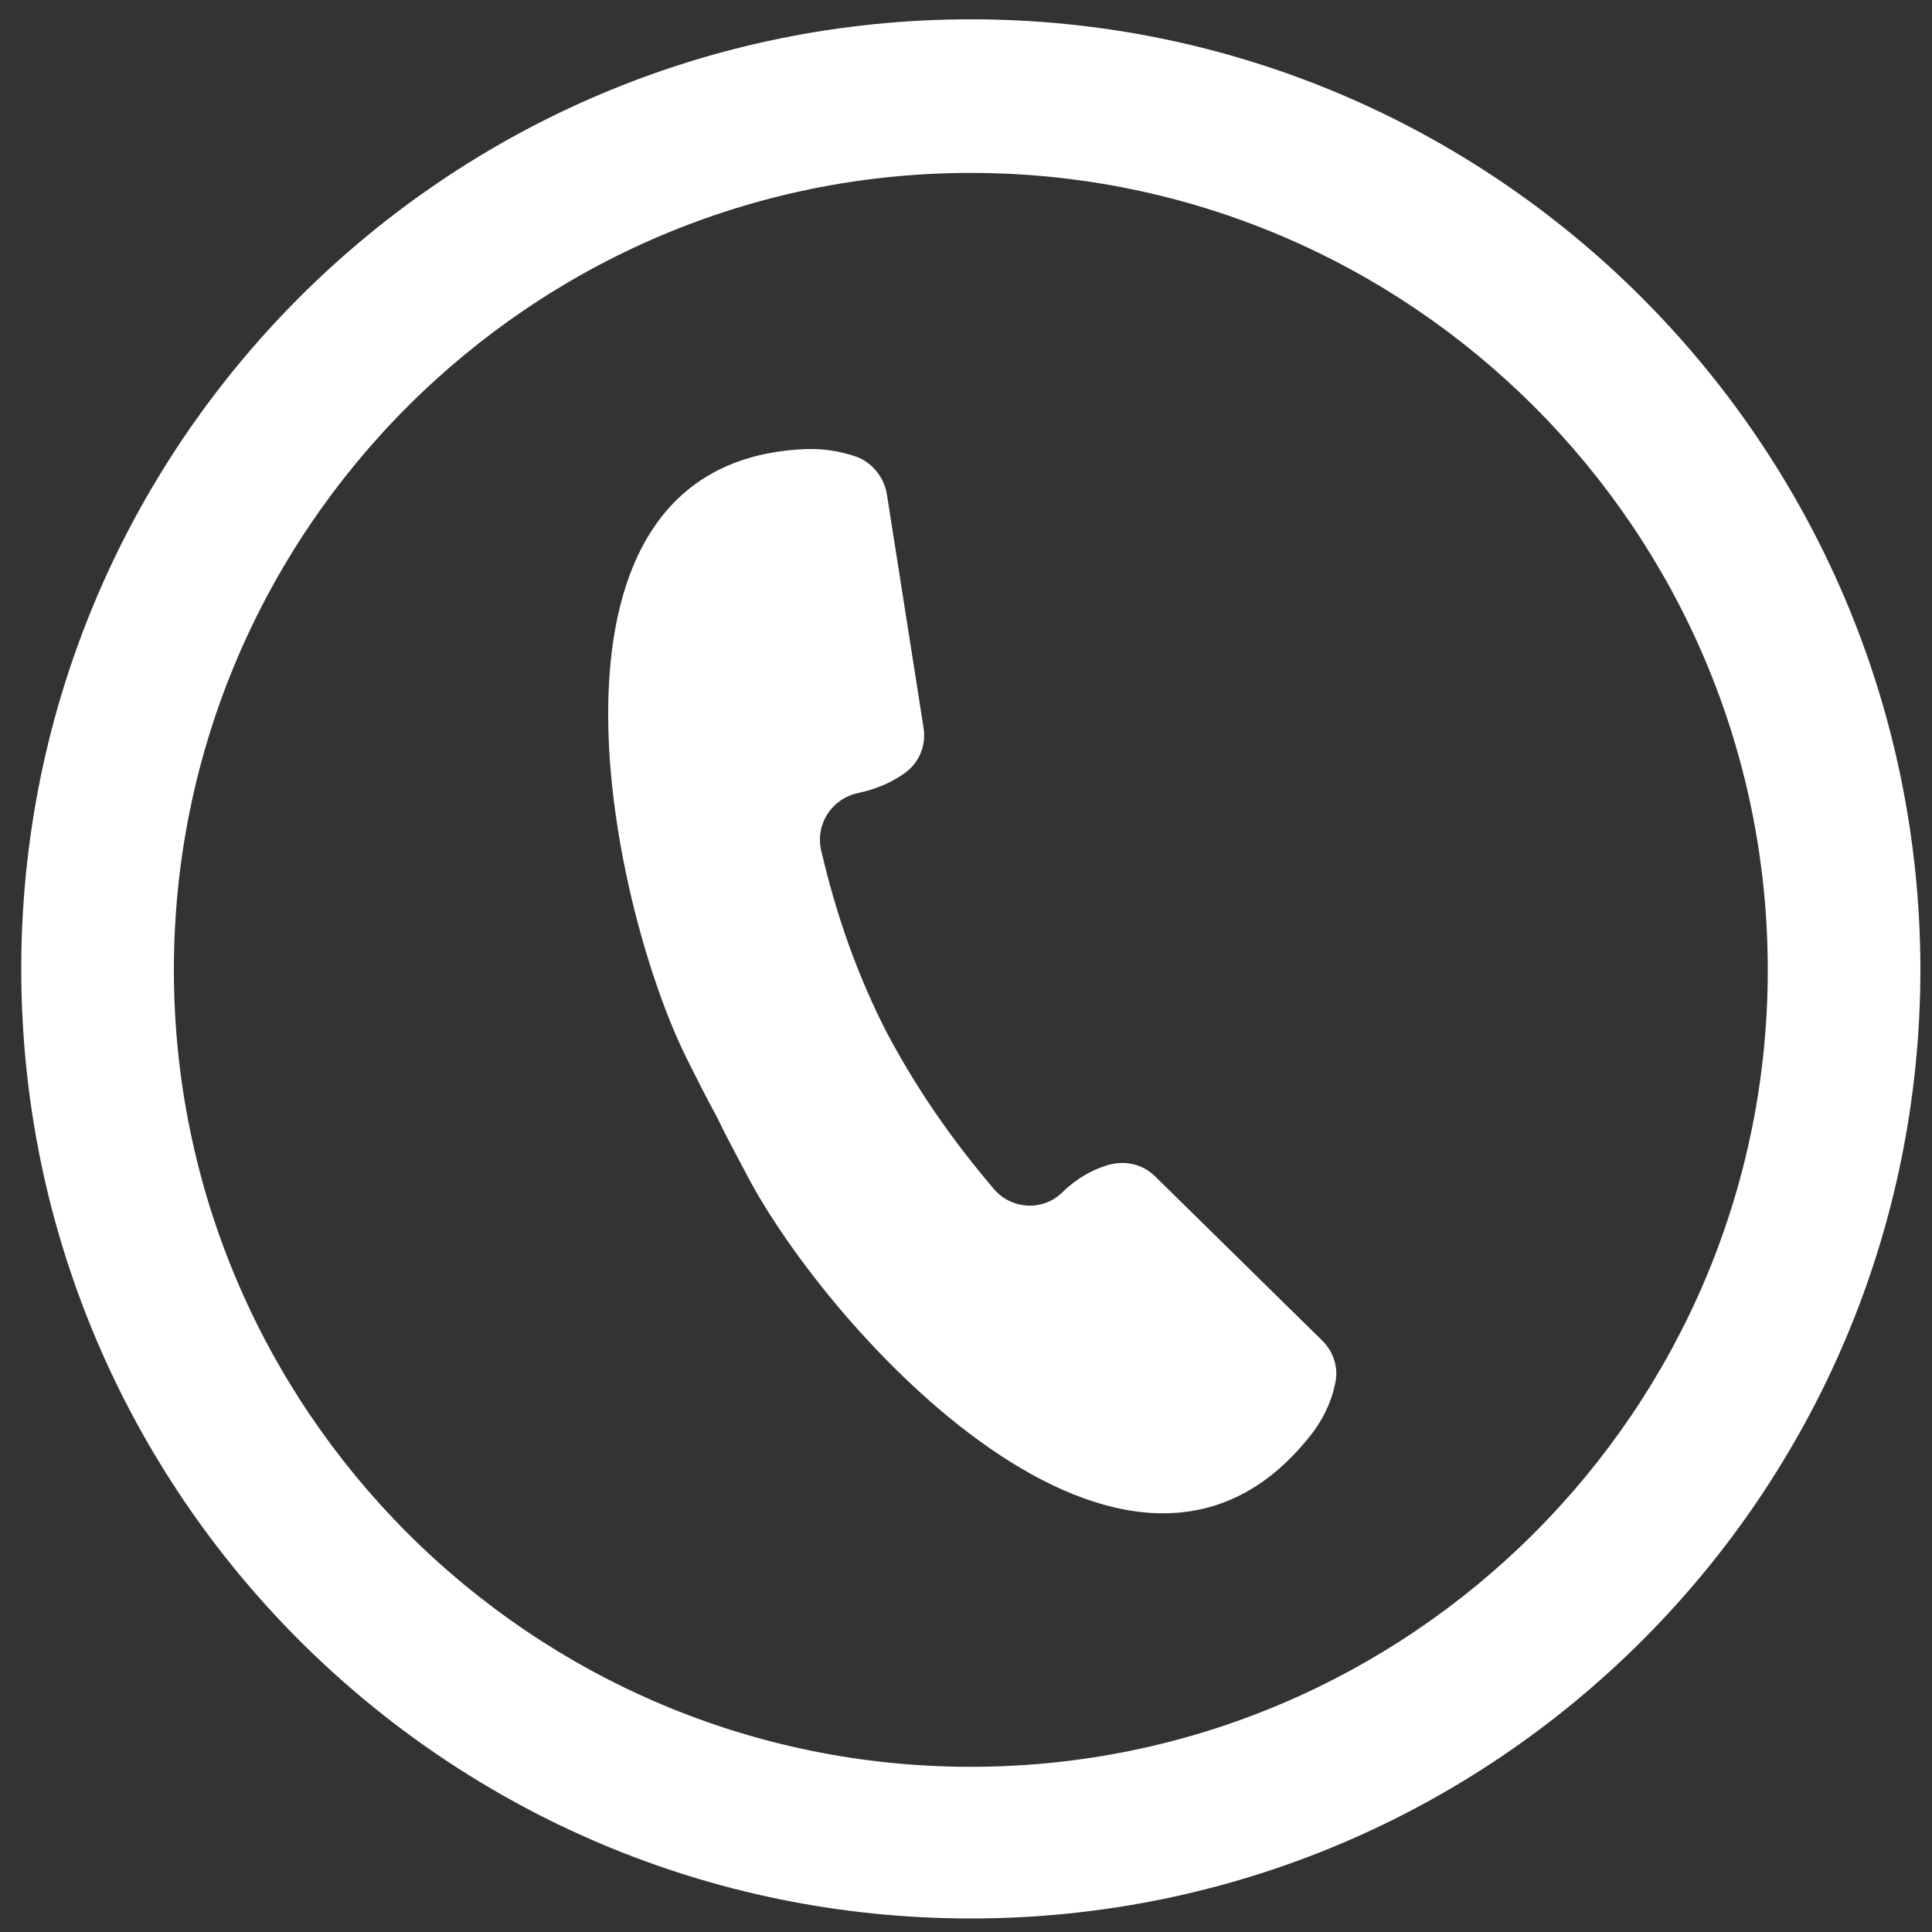 <?xml version="1.0" encoding="utf-8"?>
<!-- Generator: Adobe Illustrator 19.2.1, SVG Export Plug-In . SVG Version: 6.00 Build 0)  -->
<svg version="1.1" id="Calque_1" xmlns="http://www.w3.org/2000/svg" xmlns:xlink="http://www.w3.org/1999/xlink" x="0px" y="0px"
	 viewBox="0 0 200 200" style="enable-background:new 0 0 200 200;" xml:space="preserve">
<rect x="0" y="0" width="200" height="200" fill="#333333" stroke="none"/>
<style type="text/css">
	.st0{fill:#FFFFFF;}
</style>
<path class="st0" d="M100.5,2C46.2,2,2.2,46,2.2,100.3c0,54.3,44,98.3,98.3,98.3s98.3-44,98.3-98.3C198.7,46,154.7,2,100.5,2z
	 M100.5,182.9c-45.5,0-82.5-37-82.5-82.5s37-82.5,82.5-82.5c45.5,0,82.5,37,82.5,82.5S146,182.9,100.5,182.9z"/>
<g>
	<path class="st0" d="M119.6,121.8c-1.3-1.3-3.1-1.7-4.9-1.2c-1.7,0.5-3.4,1.5-4.8,2.9c-2,1.9-5.2,1.7-7-0.4
		c-4.6-5.4-8.2-10.7-11.2-16.4c-2.9-5.7-5.1-11.8-6.7-18.7c-0.6-2.7,1.1-5.3,3.8-5.9c1.9-0.4,3.5-1.1,4.9-2.1
		c1.5-1.1,2.2-2.9,1.9-4.7l-3.8-24.2c-0.3-1.7-1.5-3.2-3.1-3.8c-1.7-0.6-3.5-0.9-5.5-0.8C53.5,47.9,63,93.3,71.1,109.6
		c1,2,2,4,3.1,6c1,2.1,2.1,4.1,3.1,6c8.4,16.1,39.5,50.5,58.2,27.2c1.4-1.7,2.3-3.6,2.7-5.5c0.4-1.6-0.1-3.3-1.3-4.5L119.6,121.8z"
		/>
</g>
</svg>
